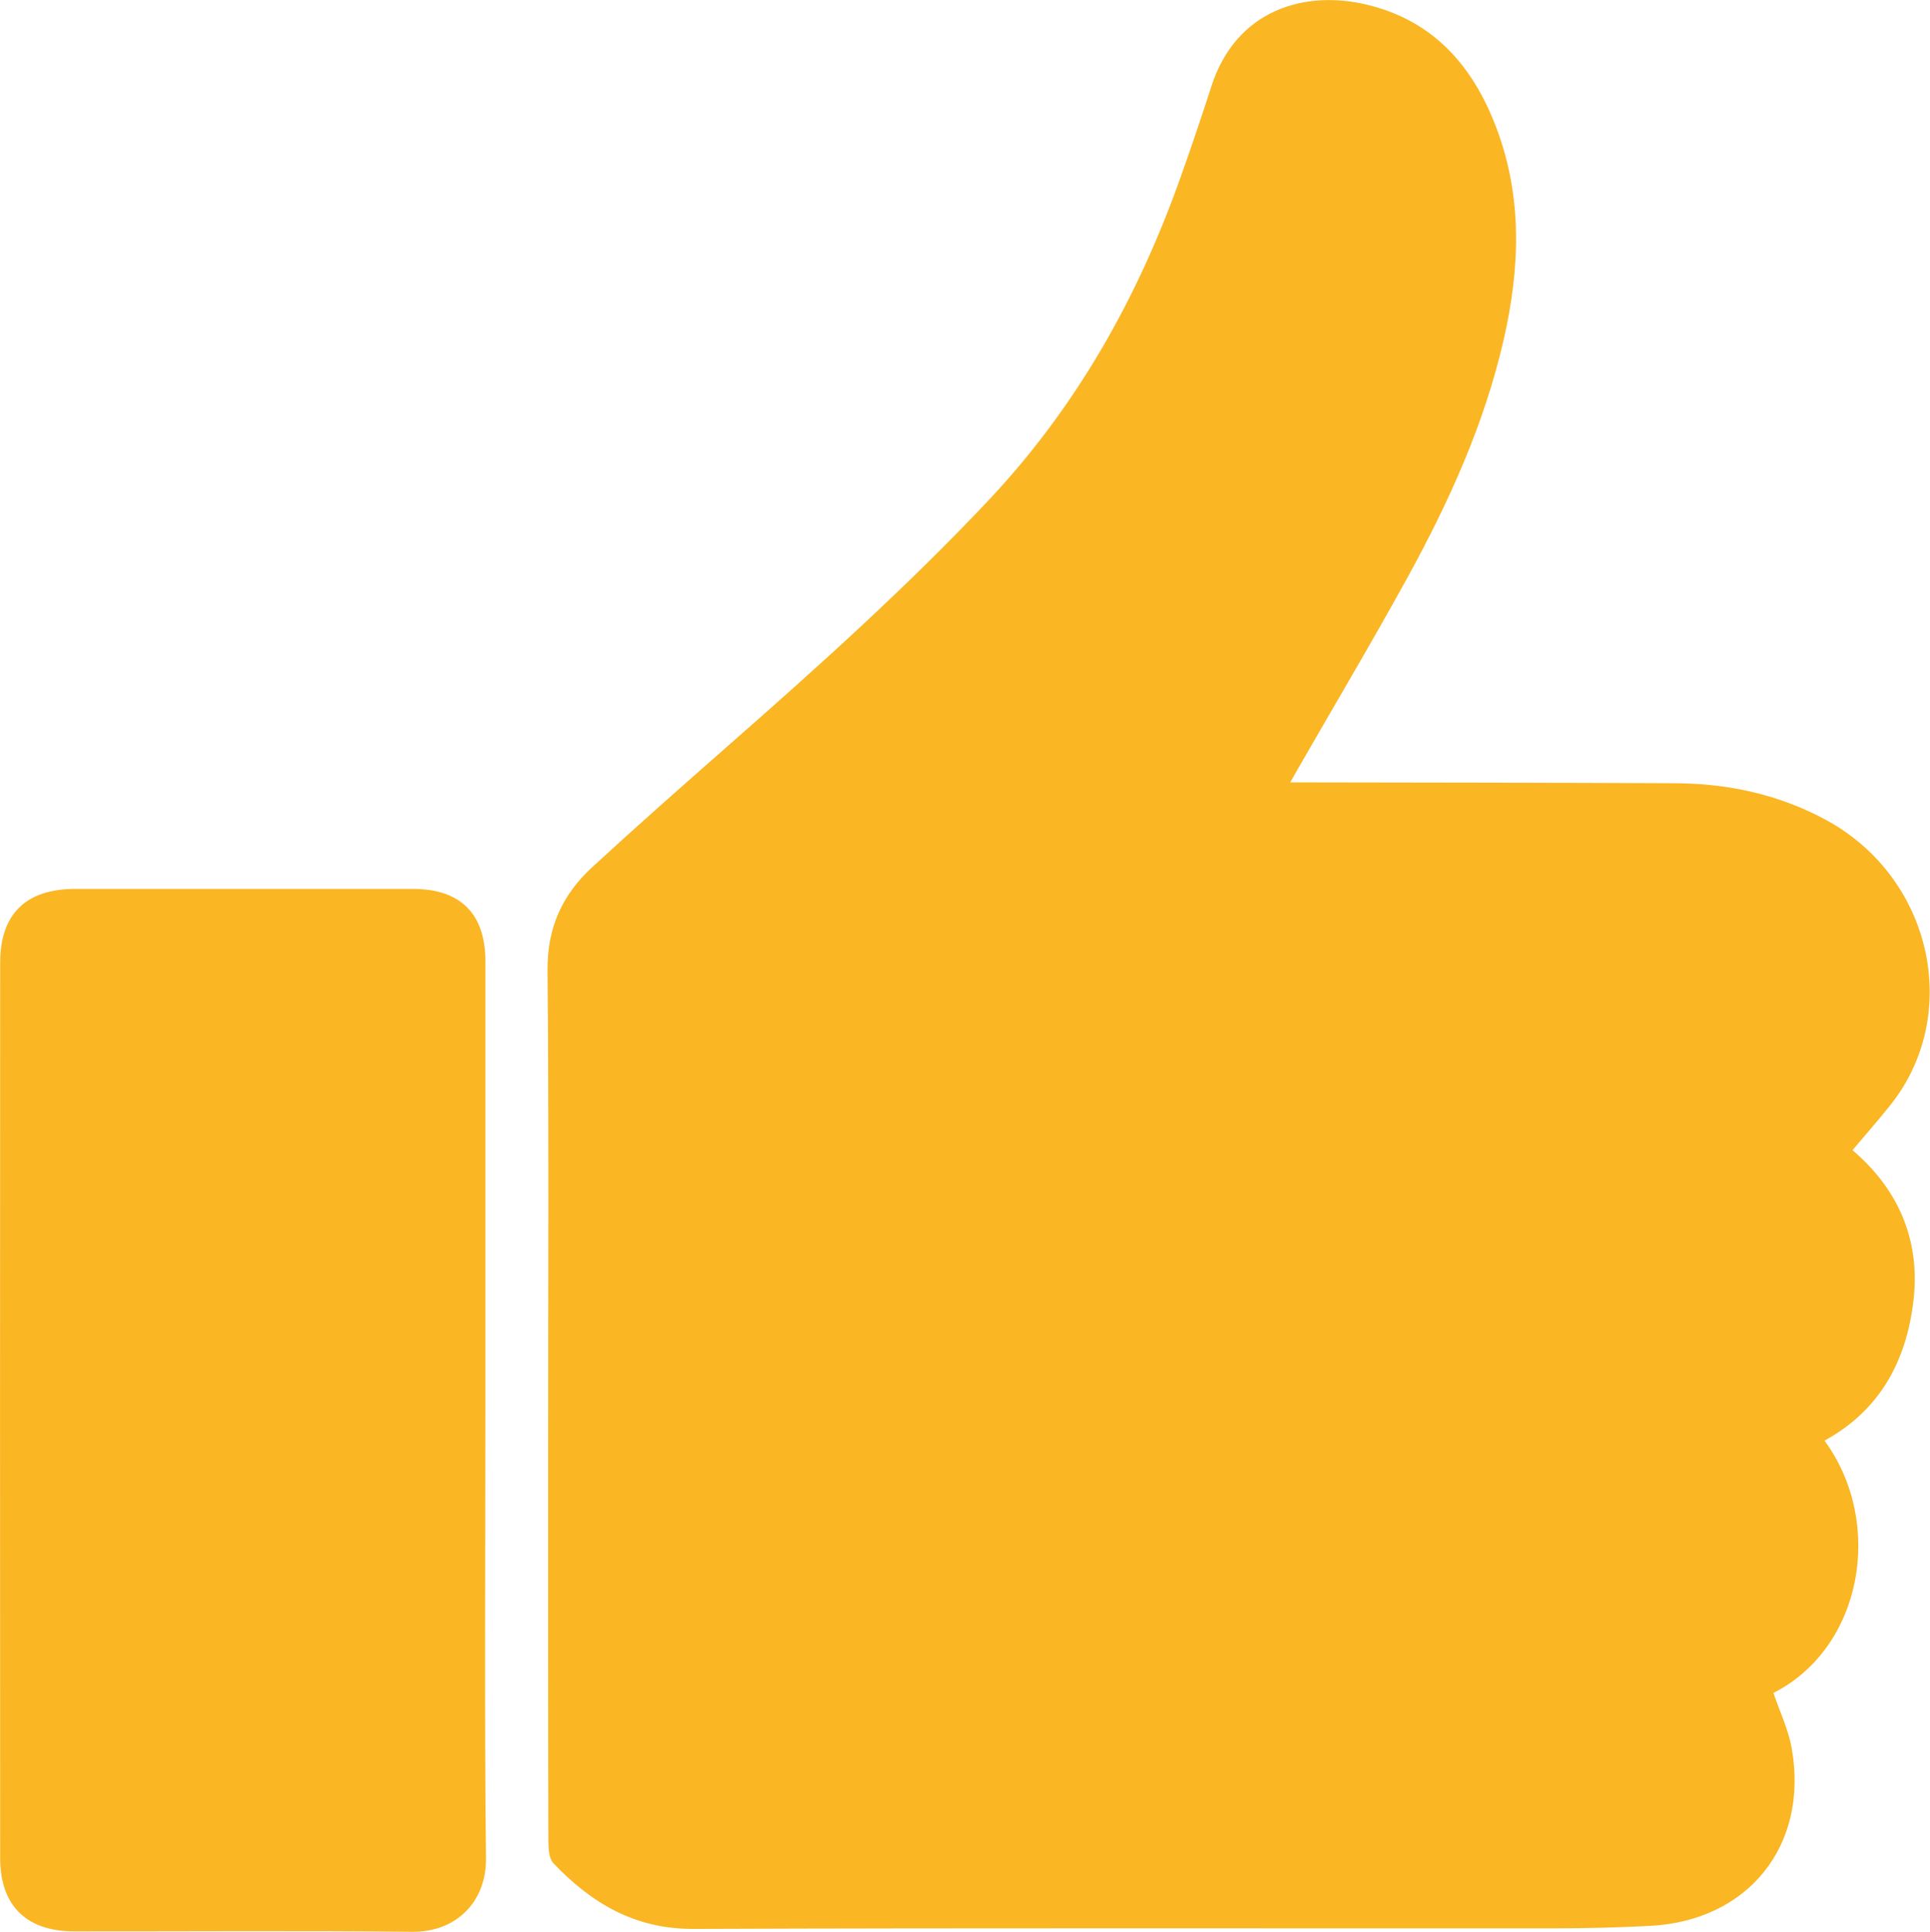 <svg xmlns="http://www.w3.org/2000/svg" id="Layer_1" viewBox="0 0 228.54 228.79"><defs><style>.cls-1{fill:#fab623;}</style></defs><path class="cls-1" d="m216.05,170.62c7.14,9.75,4.49,24.54-6.05,29.88.74,2.21,1.78,4.34,2.17,6.59,2.02,11.49-5.16,20.41-16.8,21-3.72.19-7.44.29-11.17.29-34.03.02-68.05-.06-102.08.07-6.92.03-12.08-3.04-16.57-7.76-.55-.58-.61-1.77-.61-2.68-.04-15.09-.03-30.18-.03-45.27,0-19.3.1-38.6-.07-57.89-.04-5,1.77-8.9,5.26-12.12,5.26-4.85,10.62-9.58,15.99-14.3,10.66-9.36,21.21-18.82,30.96-29.17,10.46-11.11,17.7-24.04,22.76-38.3,1.27-3.57,2.48-7.15,3.64-10.75,2.95-9.1,11.08-11.41,18.39-9.66,7.91,1.89,12.61,7.29,15.37,14.64,3.1,8.24,2.77,16.61.85,25.02-2.28,9.99-6.48,19.23-11.38,28.16-4.11,7.48-8.47,14.82-12.72,22.22-.32.57-.65,1.13-1.18,2.07.96,0,1.64,0,2.31,0,14.43.03,28.86.03,43.28.1,6.28.03,12.29,1.33,17.86,4.35,12.53,6.8,16.19,23.03,7.6,33.79-1.42,1.78-2.92,3.49-4.47,5.32,5.14,4.36,8.1,10.31,7.22,17.81-.85,7.21-3.99,13.02-10.56,16.6Z"></path><path class="cls-1" d="m57.48,167.04c0,17.68-.12,35.35.07,53.03.06,5.22-3.58,8.77-8.73,8.72-13.35-.14-26.69-.04-40.04-.05-5.64,0-8.76-3.04-8.76-8.67-.02-35.35-.02-70.7,0-106.06,0-5.77,3.07-8.73,8.86-8.73,13.35,0,26.69,0,40.04,0,5.61,0,8.56,2.95,8.56,8.56,0,17.74,0,35.47,0,53.21Z"></path></svg>